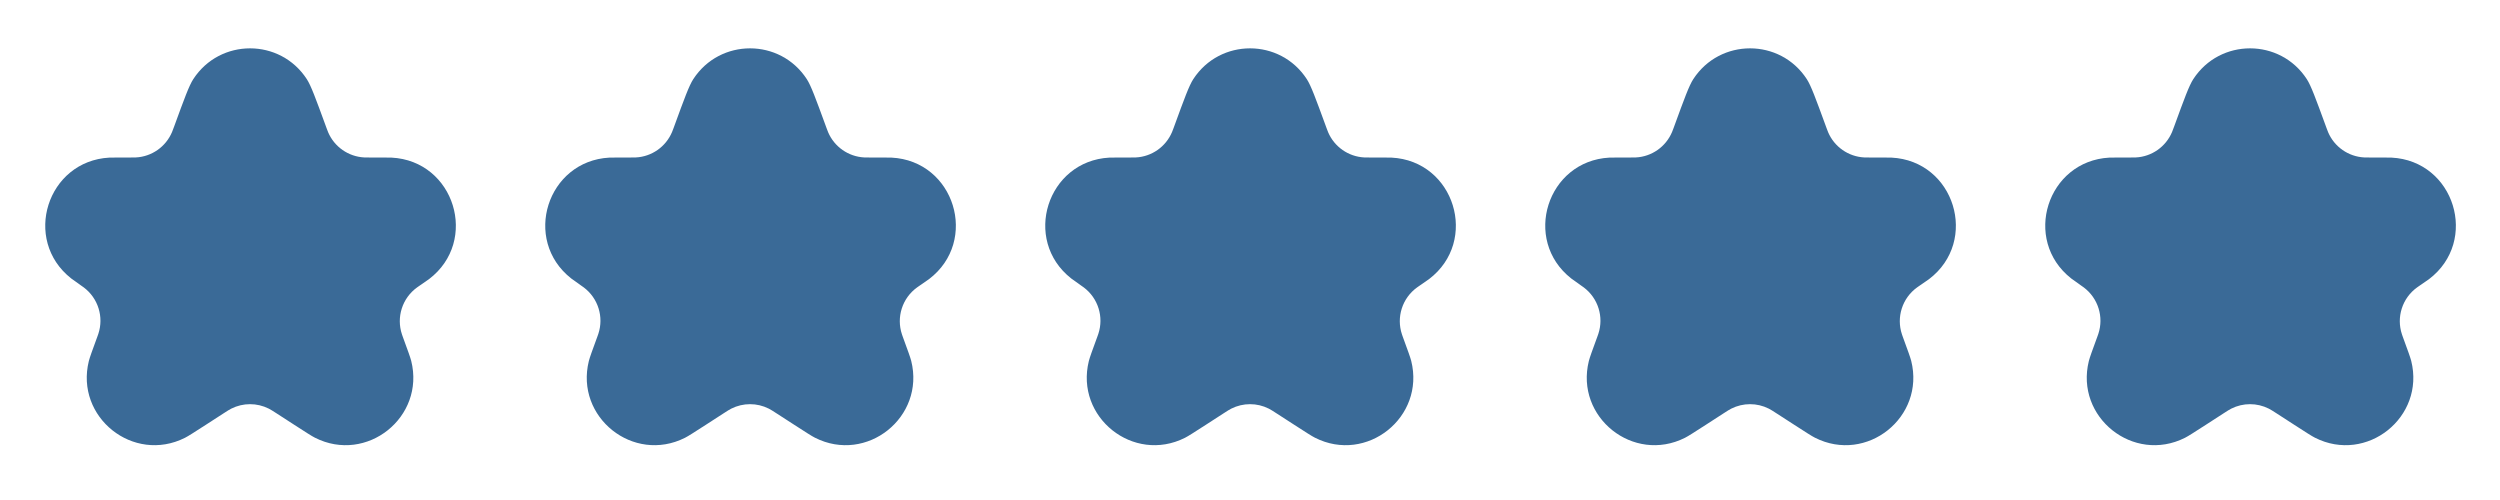 <svg width="90" height="18" viewBox="0 0 90 18" fill="none" xmlns="http://www.w3.org/2000/svg">
<path d="M6.288 4.503C6.634 3.555 6.807 3.081 6.958 2.849C7.92 1.371 10.084 1.371 11.045 2.849C11.196 3.081 11.369 3.555 11.716 4.503L11.751 4.599C11.781 4.682 11.796 4.723 11.812 4.759C12.036 5.285 12.54 5.638 13.112 5.668C13.151 5.67 13.195 5.67 13.283 5.67H13.656C13.906 5.67 14.032 5.67 14.093 5.674C16.363 5.788 17.255 8.674 15.444 10.049C15.395 10.086 15.292 10.157 15.085 10.298C15.049 10.323 15.031 10.335 15.015 10.347C14.482 10.731 14.262 11.418 14.471 12.04C14.477 12.059 14.486 12.082 14.502 12.128C14.682 12.621 14.772 12.867 14.804 12.992C15.31 15.017 13.202 16.701 11.339 15.758C11.224 15.7 11.016 15.566 10.601 15.298L9.969 14.889C9.821 14.794 9.748 14.746 9.675 14.71C9.251 14.497 8.752 14.497 8.328 14.71C8.256 14.746 8.182 14.794 8.035 14.889L7.415 15.29C6.989 15.565 6.776 15.702 6.659 15.761C4.799 16.696 2.698 15.019 3.198 12.998C3.23 12.87 3.322 12.618 3.506 12.115C3.523 12.067 3.532 12.043 3.539 12.023C3.744 11.409 3.532 10.732 3.013 10.345C2.996 10.332 2.977 10.319 2.938 10.292C2.722 10.14 2.614 10.064 2.562 10.023C0.796 8.633 1.693 5.796 3.938 5.674C4.004 5.67 4.136 5.67 4.4 5.67H4.723C4.808 5.67 4.851 5.67 4.89 5.668C5.462 5.639 5.968 5.285 6.192 4.757C6.208 4.722 6.222 4.682 6.251 4.602L6.288 4.503Z" fill="#3A6A97"/>
<path d="M24.288 4.503C24.634 3.555 24.807 3.081 24.958 2.849C25.92 1.371 28.084 1.371 29.045 2.849C29.196 3.081 29.369 3.555 29.716 4.503L29.751 4.599C29.781 4.682 29.796 4.723 29.812 4.759C30.036 5.285 30.541 5.638 31.112 5.668C31.151 5.67 31.195 5.67 31.283 5.67H31.656C31.907 5.67 32.032 5.67 32.093 5.674C34.364 5.788 35.255 8.674 33.444 10.049C33.395 10.086 33.292 10.157 33.085 10.298C33.049 10.323 33.031 10.335 33.015 10.347C32.482 10.731 32.262 11.418 32.471 12.04C32.477 12.059 32.486 12.082 32.502 12.128C32.682 12.621 32.772 12.867 32.804 12.992C33.31 15.017 31.202 16.701 29.339 15.758C29.224 15.7 29.016 15.566 28.601 15.298L27.968 14.889C27.821 14.794 27.748 14.746 27.675 14.71C27.252 14.497 26.752 14.497 26.328 14.71C26.256 14.746 26.182 14.794 26.035 14.889L25.415 15.29C24.989 15.565 24.776 15.702 24.659 15.761C22.799 16.696 20.698 15.019 21.198 12.998C21.23 12.87 21.322 12.618 21.506 12.115C21.523 12.067 21.532 12.043 21.539 12.023C21.744 11.409 21.532 10.732 21.013 10.345C20.996 10.332 20.977 10.319 20.938 10.292C20.722 10.14 20.614 10.064 20.562 10.023C18.796 8.633 19.693 5.796 21.938 5.674C22.004 5.67 22.136 5.67 22.4 5.67H22.723C22.808 5.67 22.851 5.67 22.89 5.668C23.462 5.639 23.968 5.285 24.192 4.757C24.208 4.722 24.222 4.682 24.252 4.602L24.288 4.503Z" fill="#3A6A97"/>
<path d="M42.288 4.503C42.634 3.555 42.807 3.081 42.958 2.849C43.92 1.371 46.084 1.371 47.045 2.849C47.196 3.081 47.369 3.555 47.716 4.503L47.751 4.599C47.781 4.682 47.796 4.723 47.812 4.759C48.036 5.285 48.541 5.638 49.112 5.668C49.151 5.67 49.195 5.67 49.283 5.67H49.656C49.907 5.67 50.032 5.67 50.093 5.674C52.364 5.788 53.255 8.674 51.444 10.049C51.395 10.086 51.292 10.157 51.085 10.298C51.049 10.323 51.031 10.335 51.015 10.347C50.482 10.731 50.262 11.418 50.471 12.04C50.477 12.059 50.486 12.082 50.502 12.128C50.682 12.621 50.772 12.867 50.804 12.992C51.31 15.017 49.202 16.701 47.339 15.758C47.224 15.7 47.016 15.566 46.601 15.298L45.968 14.889C45.821 14.794 45.748 14.746 45.675 14.71C45.252 14.497 44.752 14.497 44.328 14.71C44.256 14.746 44.182 14.794 44.035 14.889L43.415 15.29C42.989 15.565 42.776 15.702 42.659 15.761C40.799 16.696 38.698 15.019 39.198 12.998C39.23 12.87 39.322 12.618 39.506 12.115C39.523 12.067 39.532 12.043 39.539 12.023C39.744 11.409 39.532 10.732 39.013 10.345C38.996 10.332 38.977 10.319 38.938 10.292C38.722 10.14 38.614 10.064 38.562 10.023C36.796 8.633 37.693 5.796 39.938 5.674C40.004 5.67 40.136 5.67 40.4 5.67H40.723C40.808 5.67 40.851 5.67 40.89 5.668C41.462 5.639 41.968 5.285 42.192 4.757C42.208 4.722 42.222 4.682 42.252 4.602L42.288 4.503Z" fill="#3A6A97"/>
<path d="M60.288 4.503C60.634 3.555 60.807 3.081 60.958 2.849C61.92 1.371 64.084 1.371 65.045 2.849C65.196 3.081 65.369 3.555 65.716 4.503L65.751 4.599C65.781 4.682 65.796 4.723 65.812 4.759C66.036 5.285 66.54 5.638 67.112 5.668C67.151 5.67 67.195 5.67 67.283 5.67H67.656C67.906 5.67 68.032 5.67 68.093 5.674C70.364 5.788 71.255 8.674 69.445 10.049C69.395 10.086 69.292 10.157 69.085 10.298C69.049 10.323 69.031 10.335 69.015 10.347C68.482 10.731 68.262 11.418 68.471 12.04C68.477 12.059 68.486 12.082 68.502 12.128C68.682 12.621 68.772 12.867 68.804 12.992C69.31 15.017 67.202 16.701 65.339 15.758C65.224 15.7 65.016 15.566 64.601 15.298L63.968 14.889C63.821 14.794 63.748 14.746 63.675 14.71C63.252 14.497 62.752 14.497 62.328 14.71C62.256 14.746 62.182 14.794 62.035 14.889L61.415 15.29C60.989 15.565 60.776 15.702 60.659 15.761C58.799 16.696 56.698 15.019 57.198 12.998C57.23 12.87 57.322 12.618 57.506 12.115C57.523 12.067 57.532 12.043 57.539 12.023C57.744 11.409 57.532 10.732 57.013 10.345C56.996 10.332 56.977 10.319 56.938 10.292C56.722 10.14 56.614 10.064 56.562 10.023C54.796 8.633 55.693 5.796 57.938 5.674C58.004 5.67 58.136 5.67 58.4 5.67H58.723C58.808 5.67 58.851 5.67 58.89 5.668C59.462 5.639 59.968 5.285 60.192 4.757C60.208 4.722 60.222 4.682 60.252 4.602L60.288 4.503Z" fill="#3A6A97"/>
<path d="M78.288 4.503C78.634 3.555 78.807 3.081 78.958 2.849C79.92 1.371 82.084 1.371 83.045 2.849C83.196 3.081 83.369 3.555 83.716 4.503L83.751 4.599C83.781 4.682 83.796 4.723 83.812 4.759C84.036 5.285 84.54 5.638 85.112 5.668C85.151 5.67 85.195 5.67 85.283 5.67H85.656C85.906 5.67 86.032 5.67 86.093 5.674C88.364 5.788 89.255 8.674 87.445 10.049C87.395 10.086 87.292 10.157 87.085 10.298C87.049 10.323 87.031 10.335 87.015 10.347C86.482 10.731 86.262 11.418 86.471 12.04C86.477 12.059 86.486 12.082 86.502 12.128C86.682 12.621 86.772 12.867 86.804 12.992C87.31 15.017 85.202 16.701 83.339 15.758C83.224 15.7 83.016 15.566 82.601 15.298L81.969 14.889C81.821 14.794 81.748 14.746 81.675 14.71C81.251 14.497 80.752 14.497 80.328 14.71C80.256 14.746 80.182 14.794 80.035 14.889L79.415 15.29C78.989 15.565 78.776 15.702 78.659 15.761C76.799 16.696 74.698 15.019 75.198 12.998C75.23 12.87 75.322 12.618 75.506 12.115C75.523 12.067 75.532 12.043 75.539 12.023C75.744 11.409 75.532 10.732 75.013 10.345C74.996 10.332 74.977 10.319 74.938 10.292C74.722 10.14 74.614 10.064 74.562 10.023C72.796 8.633 73.693 5.796 75.938 5.674C76.004 5.67 76.136 5.67 76.4 5.67H76.723C76.808 5.67 76.851 5.67 76.89 5.668C77.462 5.639 77.968 5.285 78.192 4.757C78.208 4.722 78.222 4.682 78.251 4.602L78.288 4.503Z" fill="#3A6A97"/>
</svg>
